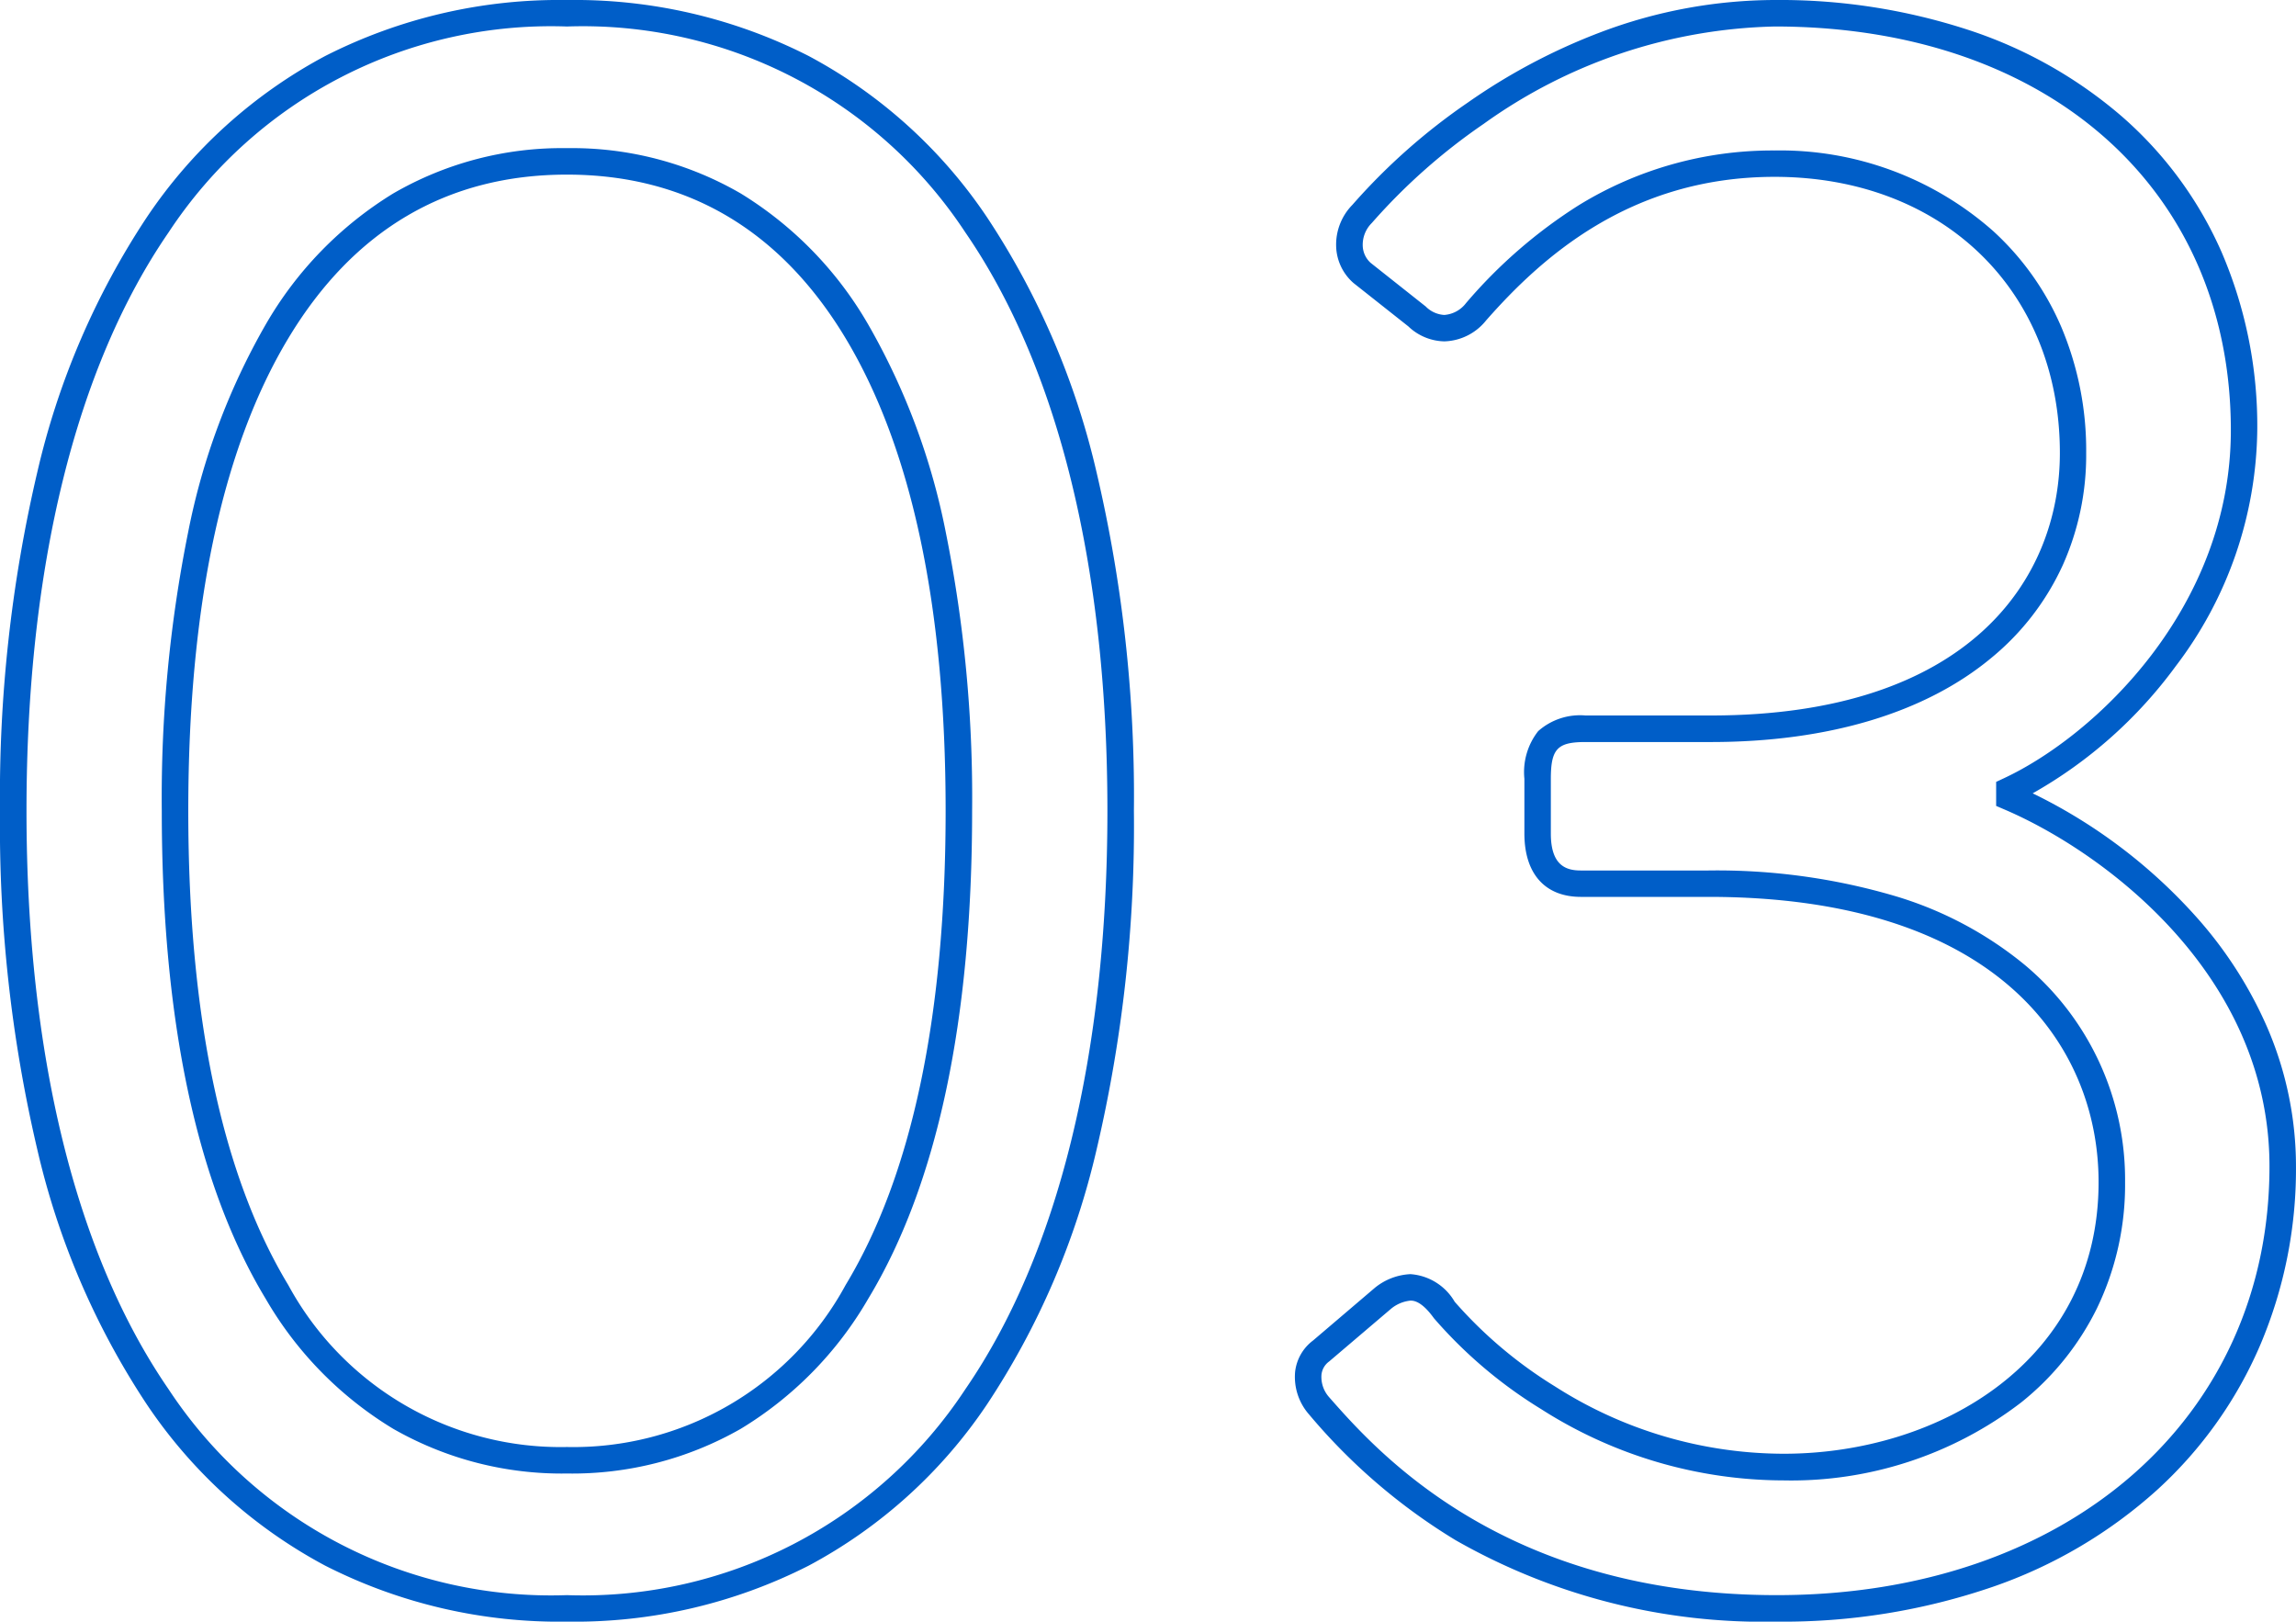 <svg xmlns="http://www.w3.org/2000/svg" width="86.656" height="61.2" viewBox="0 0 86.656 61.2"><path d="M24.209,1.36A23.431,23.431,0,0,1,12.075-1.718,22.3,22.3,0,0,1,6.562-6.447l-.019-.022a2.145,2.145,0,0,1-.518-1.594A1.714,1.714,0,0,1,6.7-9.248L9.037-11.24a2.292,2.292,0,0,1,1.341-.514,2.1,2.1,0,0,1,1.67,1.042,16.537,16.537,0,0,0,3.793,3.2,16.061,16.061,0,0,0,8.625,2.536c5.906,0,11.884-3.521,11.884-10.25,0-5.2-3.867-10.766-14.722-10.766H16.813c-1.356,0-2.134-.872-2.134-2.392v-2.064a2.505,2.505,0,0,1,.521-1.8,2.381,2.381,0,0,1,1.785-.59h4.73c9.713,0,13.174-5.117,13.174-9.906,0-6.136-4.427-10.422-10.766-10.422-5.484,0-8.84,3.091-10.888,5.417a2.093,2.093,0,0,1-1.577.792,2.022,2.022,0,0,1-1.359-.565L8.228-49.16a1.906,1.906,0,0,1-.654-1.386,2.144,2.144,0,0,1,.612-1.562,23.293,23.293,0,0,1,4.354-3.859,22.809,22.809,0,0,1,5.022-2.659,18.706,18.706,0,0,1,6.562-1.214,22.922,22.922,0,0,1,7.318,1.131,16.9,16.9,0,0,1,5.771,3.25,14.544,14.544,0,0,1,3.78,5.134A16.587,16.587,0,0,1,42.339-43.6a14.972,14.972,0,0,1-3.076,8.9,17.142,17.142,0,0,1-5.4,4.8,20.025,20.025,0,0,1,6.164,4.652,15.607,15.607,0,0,1,2.685,4.174A13.246,13.246,0,0,1,43.8-15.824a16.985,16.985,0,0,1-1.355,6.759,15.825,15.825,0,0,1-3.9,5.467A18.03,18.03,0,0,1,32.366.043,24.372,24.372,0,0,1,24.209,1.36ZM7.3-7.121l.012.014C9.11-5.065,13.884.36,24.209.36,35.156.36,42.8-6.3,42.8-15.824c0-7.27-6.3-11.889-10.016-13.472l-.3-.129v-.907l.289-.135c3.445-1.608,8.569-6.432,8.569-13.135,0-9.114-6.919-15.238-17.216-15.238a19.556,19.556,0,0,0-10.987,3.677,22.57,22.57,0,0,0-4.192,3.708l-.033.037a1.156,1.156,0,0,0-.337.84.906.906,0,0,0,.3.659l2.078,1.646a1.067,1.067,0,0,0,.7.319,1.134,1.134,0,0,0,.819-.445l0,0a18.748,18.748,0,0,1,4.264-3.7,13.956,13.956,0,0,1,7.377-2.062,12.137,12.137,0,0,1,8.261,3.045,10.5,10.5,0,0,1,2.563,3.607,11.97,11.97,0,0,1,.943,4.771A10.16,10.16,0,0,1,35-38.515a9.784,9.784,0,0,1-2.679,3.488c-2.5,2.087-6.171,3.191-10.608,3.191h-4.73c-1.062,0-1.306.26-1.306,1.392v2.064c0,1.234.606,1.392,1.134,1.392h4.816a23.755,23.755,0,0,1,7.026.96,13.98,13.98,0,0,1,4.907,2.6,10.564,10.564,0,0,1,3.79,8.208,10.726,10.726,0,0,1-1.067,4.766,10.457,10.457,0,0,1-2.86,3.546,14.25,14.25,0,0,1-8.957,2.938A17.046,17.046,0,0,1,15.312-6.66a17.29,17.29,0,0,1-4.046-3.429l-.017-.023c-.467-.643-.771-.643-.87-.643a1.363,1.363,0,0,0-.738.312L7.309-8.458a.706.706,0,0,0-.289.5A1.145,1.145,0,0,0,7.3-7.121ZM-21.457,1.36A19.481,19.481,0,0,1-30.578-.751a18.7,18.7,0,0,1-6.739-6.092,29.371,29.371,0,0,1-4.133-9.627A53.459,53.459,0,0,1-42.855-29.24,53.459,53.459,0,0,1-41.45-42.009a29.371,29.371,0,0,1,4.133-9.627,18.7,18.7,0,0,1,6.739-6.092,19.482,19.482,0,0,1,9.121-2.111,19.481,19.481,0,0,1,9.121,2.111A18.7,18.7,0,0,1-5.6-51.636a29.371,29.371,0,0,1,4.133,9.627A53.459,53.459,0,0,1-.059-29.24,53.459,53.459,0,0,1-1.464-16.471,29.371,29.371,0,0,1-5.6-6.844,18.7,18.7,0,0,1-12.337-.751,19.481,19.481,0,0,1-21.457,1.36Zm0-60.2a17.281,17.281,0,0,0-15.036,7.771c-3.508,5.1-5.362,12.646-5.362,21.829S-40-12.508-36.493-7.411A17.281,17.281,0,0,0-21.457.36,17.281,17.281,0,0,0-6.421-7.411c3.508-5.1,5.362-12.646,5.362-21.829S-2.913-45.972-6.421-51.069A17.281,17.281,0,0,0-21.457-58.84Zm0,54.61a12.817,12.817,0,0,1-6.554-1.685,13.838,13.838,0,0,1-4.817-4.91c-2.6-4.3-3.921-10.5-3.921-18.415a50.664,50.664,0,0,1,.992-10.5,25.64,25.64,0,0,1,2.928-7.849,13.986,13.986,0,0,1,4.815-4.95,12.7,12.7,0,0,1,6.557-1.71A12.7,12.7,0,0,1-14.9-52.54a13.986,13.986,0,0,1,4.815,4.95,25.64,25.64,0,0,1,2.928,7.849,50.664,50.664,0,0,1,.992,10.5c0,7.917-1.319,14.113-3.921,18.415A13.838,13.838,0,0,1-14.9-5.915,12.817,12.817,0,0,1-21.457-4.23Zm0-49.02c-4.512,0-8.05,2.078-10.515,6.175-2.506,4.166-3.777,10.167-3.777,17.835,0,7.732,1.271,13.754,3.776,17.9A11.693,11.693,0,0,0-21.457-5.23a11.693,11.693,0,0,0,10.516-6.112c2.506-4.144,3.776-10.166,3.776-17.9,0-7.668-1.271-13.668-3.777-17.835C-13.407-51.172-16.945-53.25-21.457-53.25Z" transform="translate(42.855 59.84)" fill="#005ec8"/></svg>